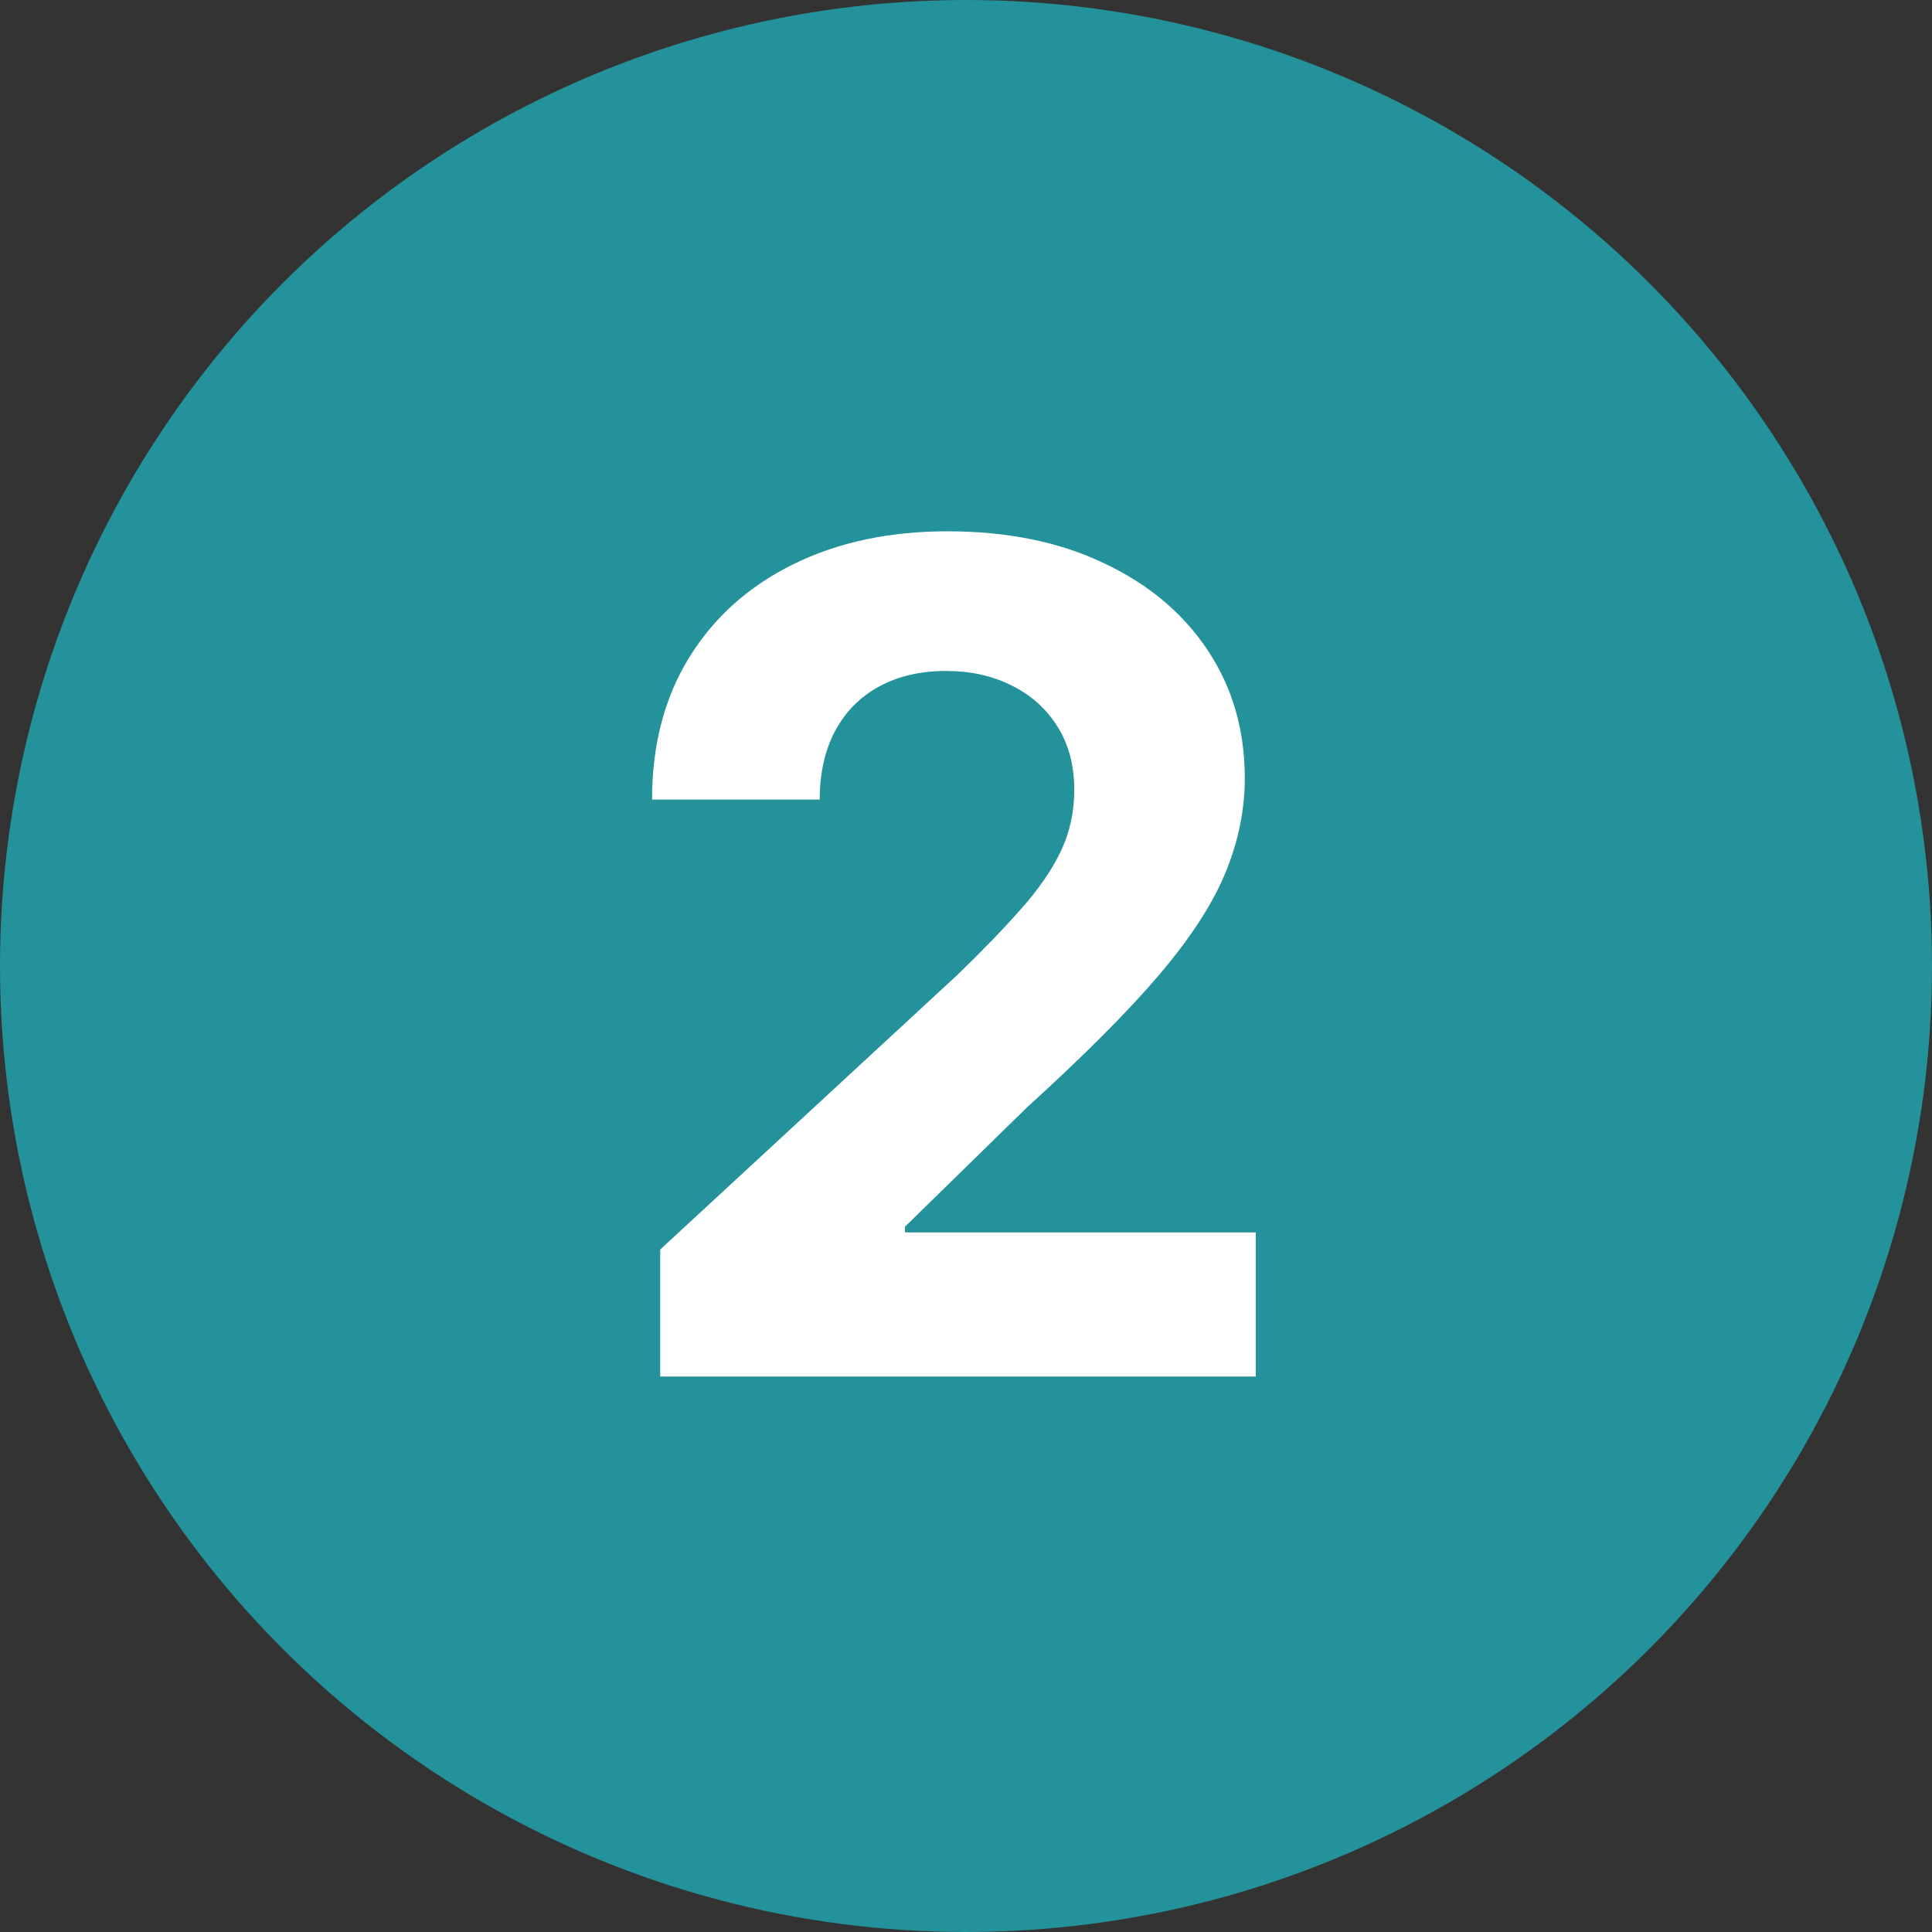 <svg xmlns="http://www.w3.org/2000/svg" width="80" height="80" viewBox="0 0 80 80" fill="none"><rect x="0" y="0" width="80" height="80" fill="#333333" stroke="none"/><circle cx="40" cy="40" r="40" fill="#24929A"></circle><path d="M27.338 57V51.74L39.652 40.36C40.699 39.348 41.578 38.438 42.287 37.629C43.008 36.819 43.554 36.027 43.926 35.251C44.297 34.465 44.483 33.616 44.483 32.706C44.483 31.694 44.252 30.823 43.791 30.093C43.329 29.351 42.698 28.783 41.899 28.39C41.099 27.985 40.193 27.783 39.179 27.783C38.12 27.783 37.197 27.996 36.409 28.423C35.62 28.851 35.012 29.463 34.584 30.261C34.157 31.059 33.943 32.009 33.943 33.11H27C27 30.851 27.512 28.89 28.537 27.226C29.562 25.563 30.998 24.276 32.845 23.366C34.691 22.455 36.82 22 39.23 22C41.707 22 43.864 22.438 45.699 23.315C47.546 24.18 48.982 25.383 50.007 26.923C51.032 28.463 51.544 30.227 51.544 32.217C51.544 33.521 51.285 34.807 50.767 36.078C50.26 37.348 49.354 38.758 48.047 40.309C46.741 41.849 44.9 43.698 42.524 45.856L37.473 50.796V51.032H52V57H27.338Z" fill="white"></path></svg>